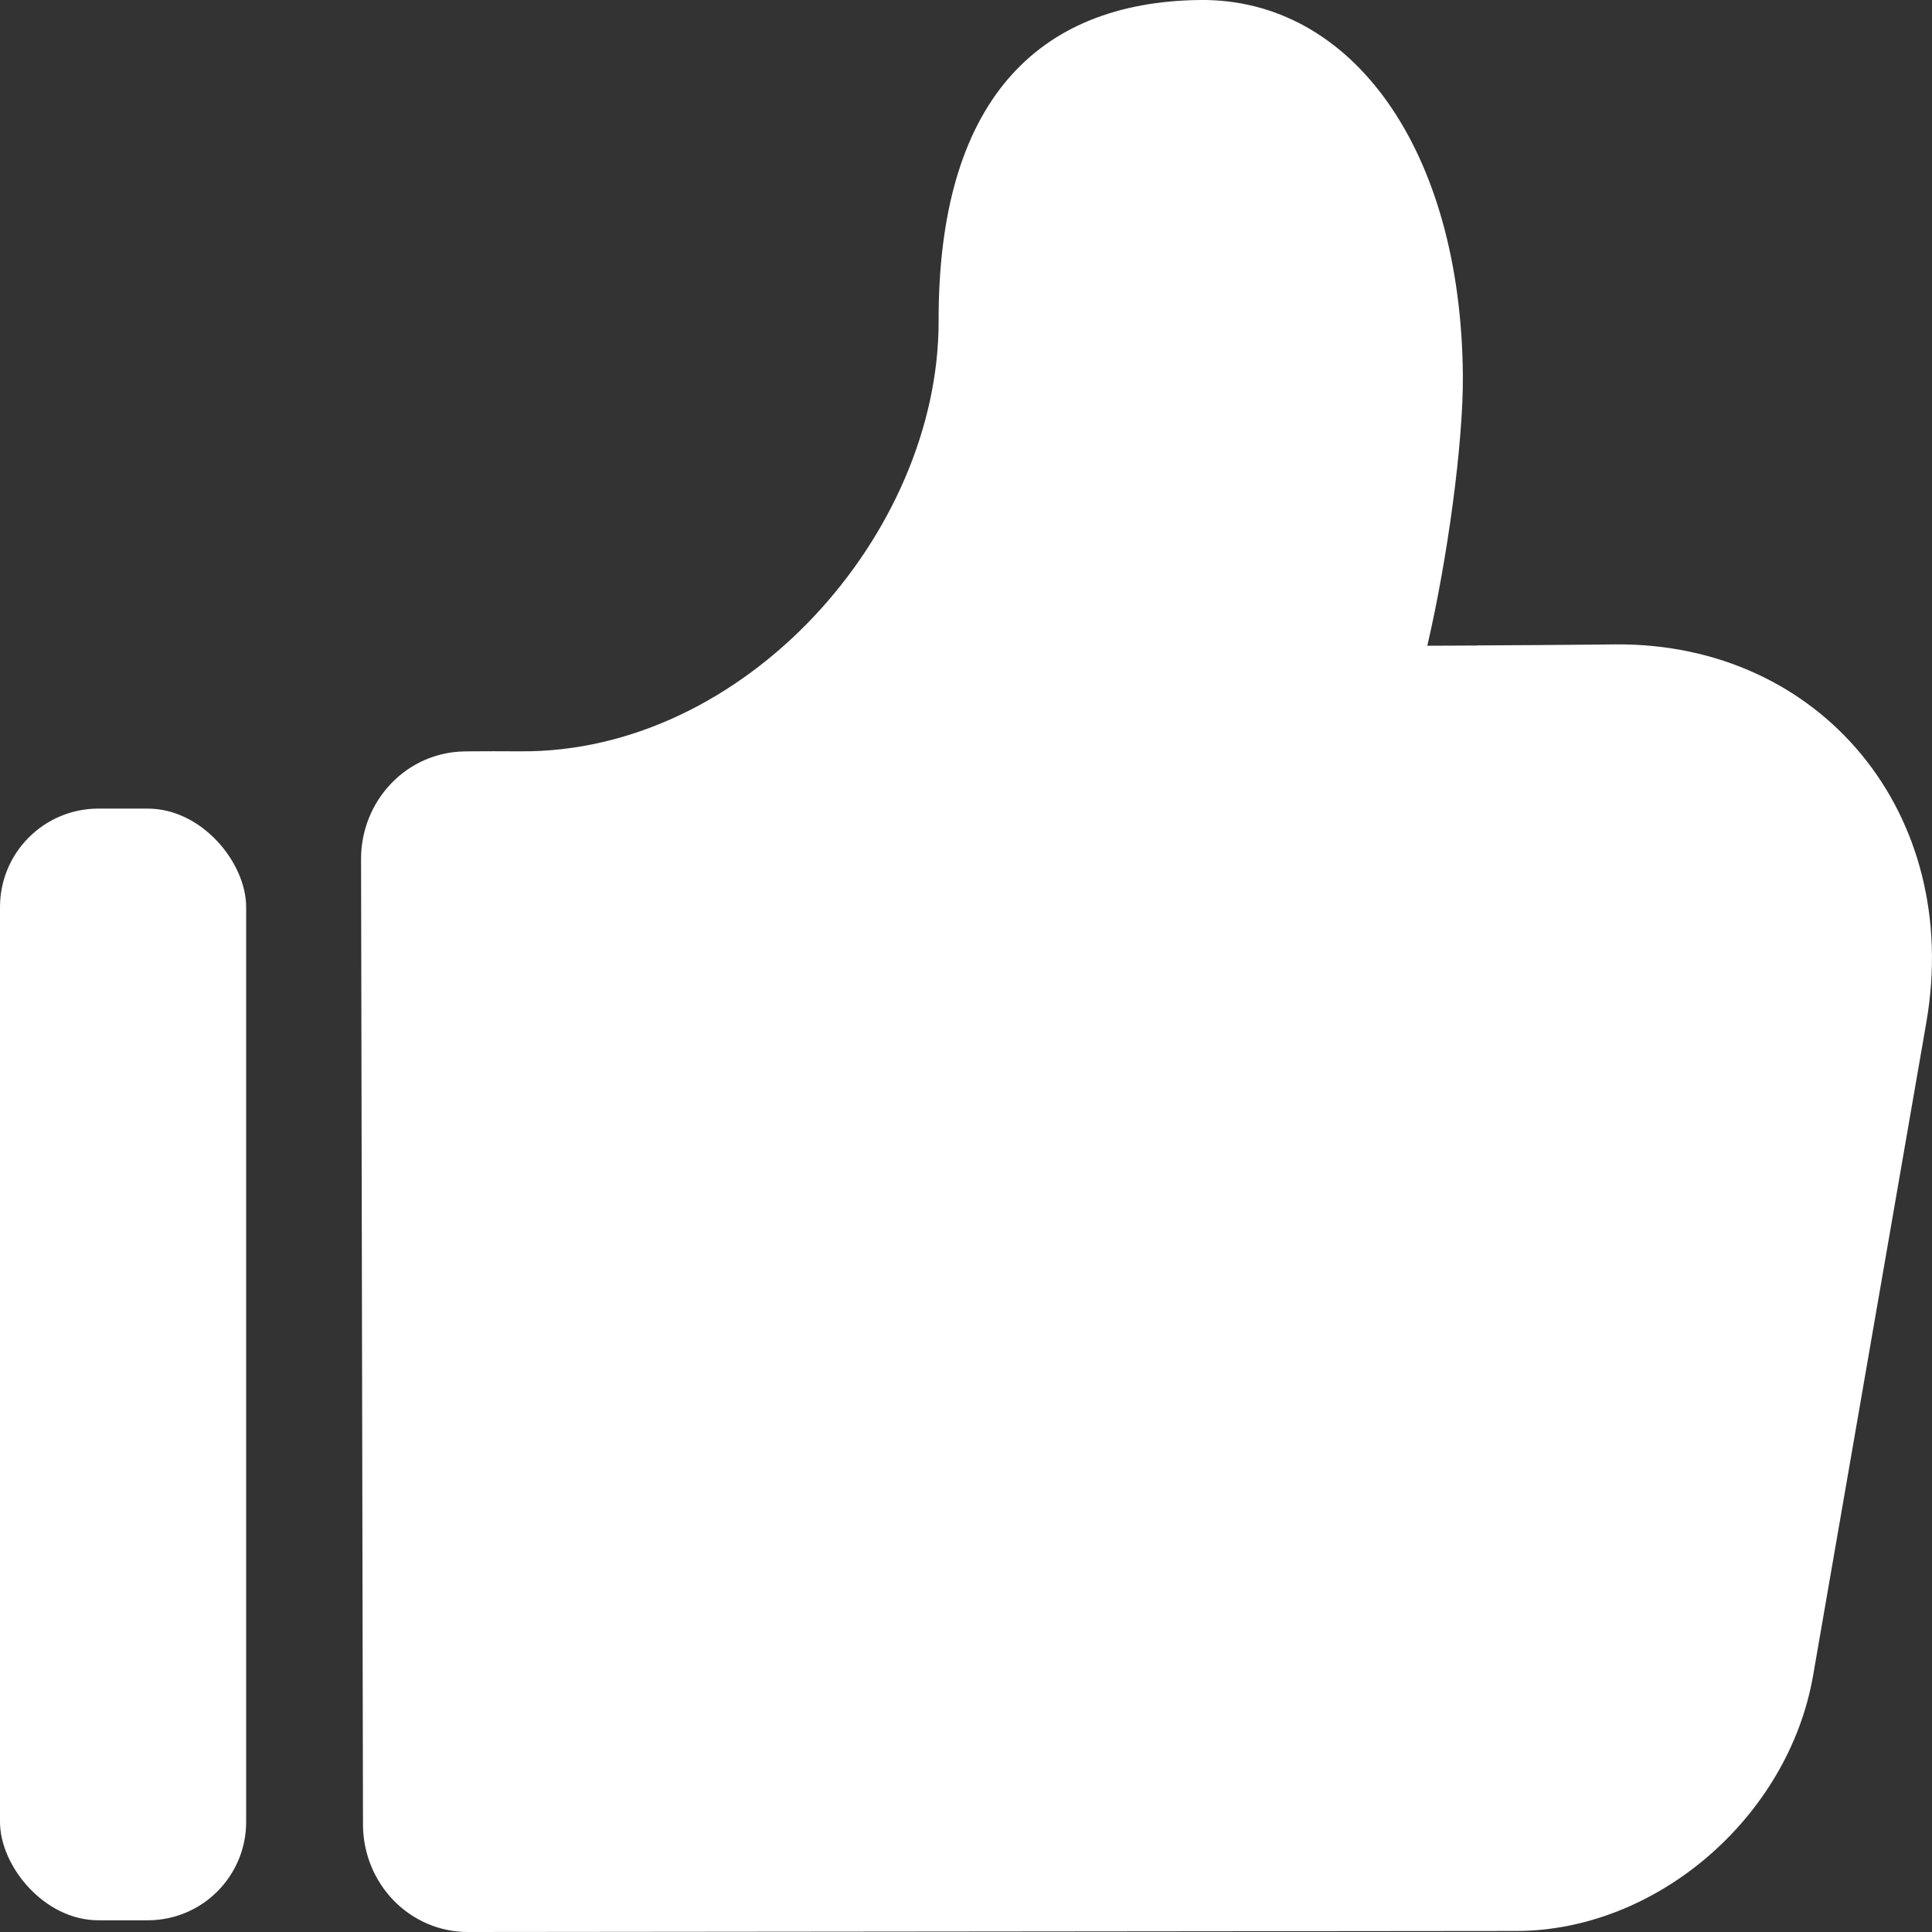 <svg width="17" height="17" viewBox="0 0 17 17" fill="none" xmlns="http://www.w3.org/2000/svg">
<rect x="0" y="0" width="17" height="17" fill="#333333" stroke="none"/>
<path d="M13.003 5.679C13.344 5.678 13.686 5.675 14.027 5.672L14.216 5.67C16.028 5.657 17.268 7.167 16.95 8.997L15.954 14.742C15.737 15.992 14.575 16.991 13.34 16.991L4.115 17C3.872 17 3.639 16.901 3.466 16.725C3.294 16.549 3.196 16.31 3.194 16.061L3.177 7.557C3.177 7.309 3.272 7.071 3.442 6.894C3.611 6.717 3.842 6.616 4.084 6.612L4.152 6.611C4.264 6.61 4.406 6.61 4.575 6.611C6.559 6.628 8.262 4.691 8.259 2.825C8.255 0.904 9.117 0.018 10.556 0C11.899 -0.016 12.856 1.32 12.872 3.303C12.877 3.892 12.736 4.924 12.559 5.682C12.692 5.682 12.841 5.681 13.003 5.68V5.679Z" fill="white"/>
<rect y="7.115" width="2.166" height="9.782" rx="0.866" fill="white"/>
</svg>
